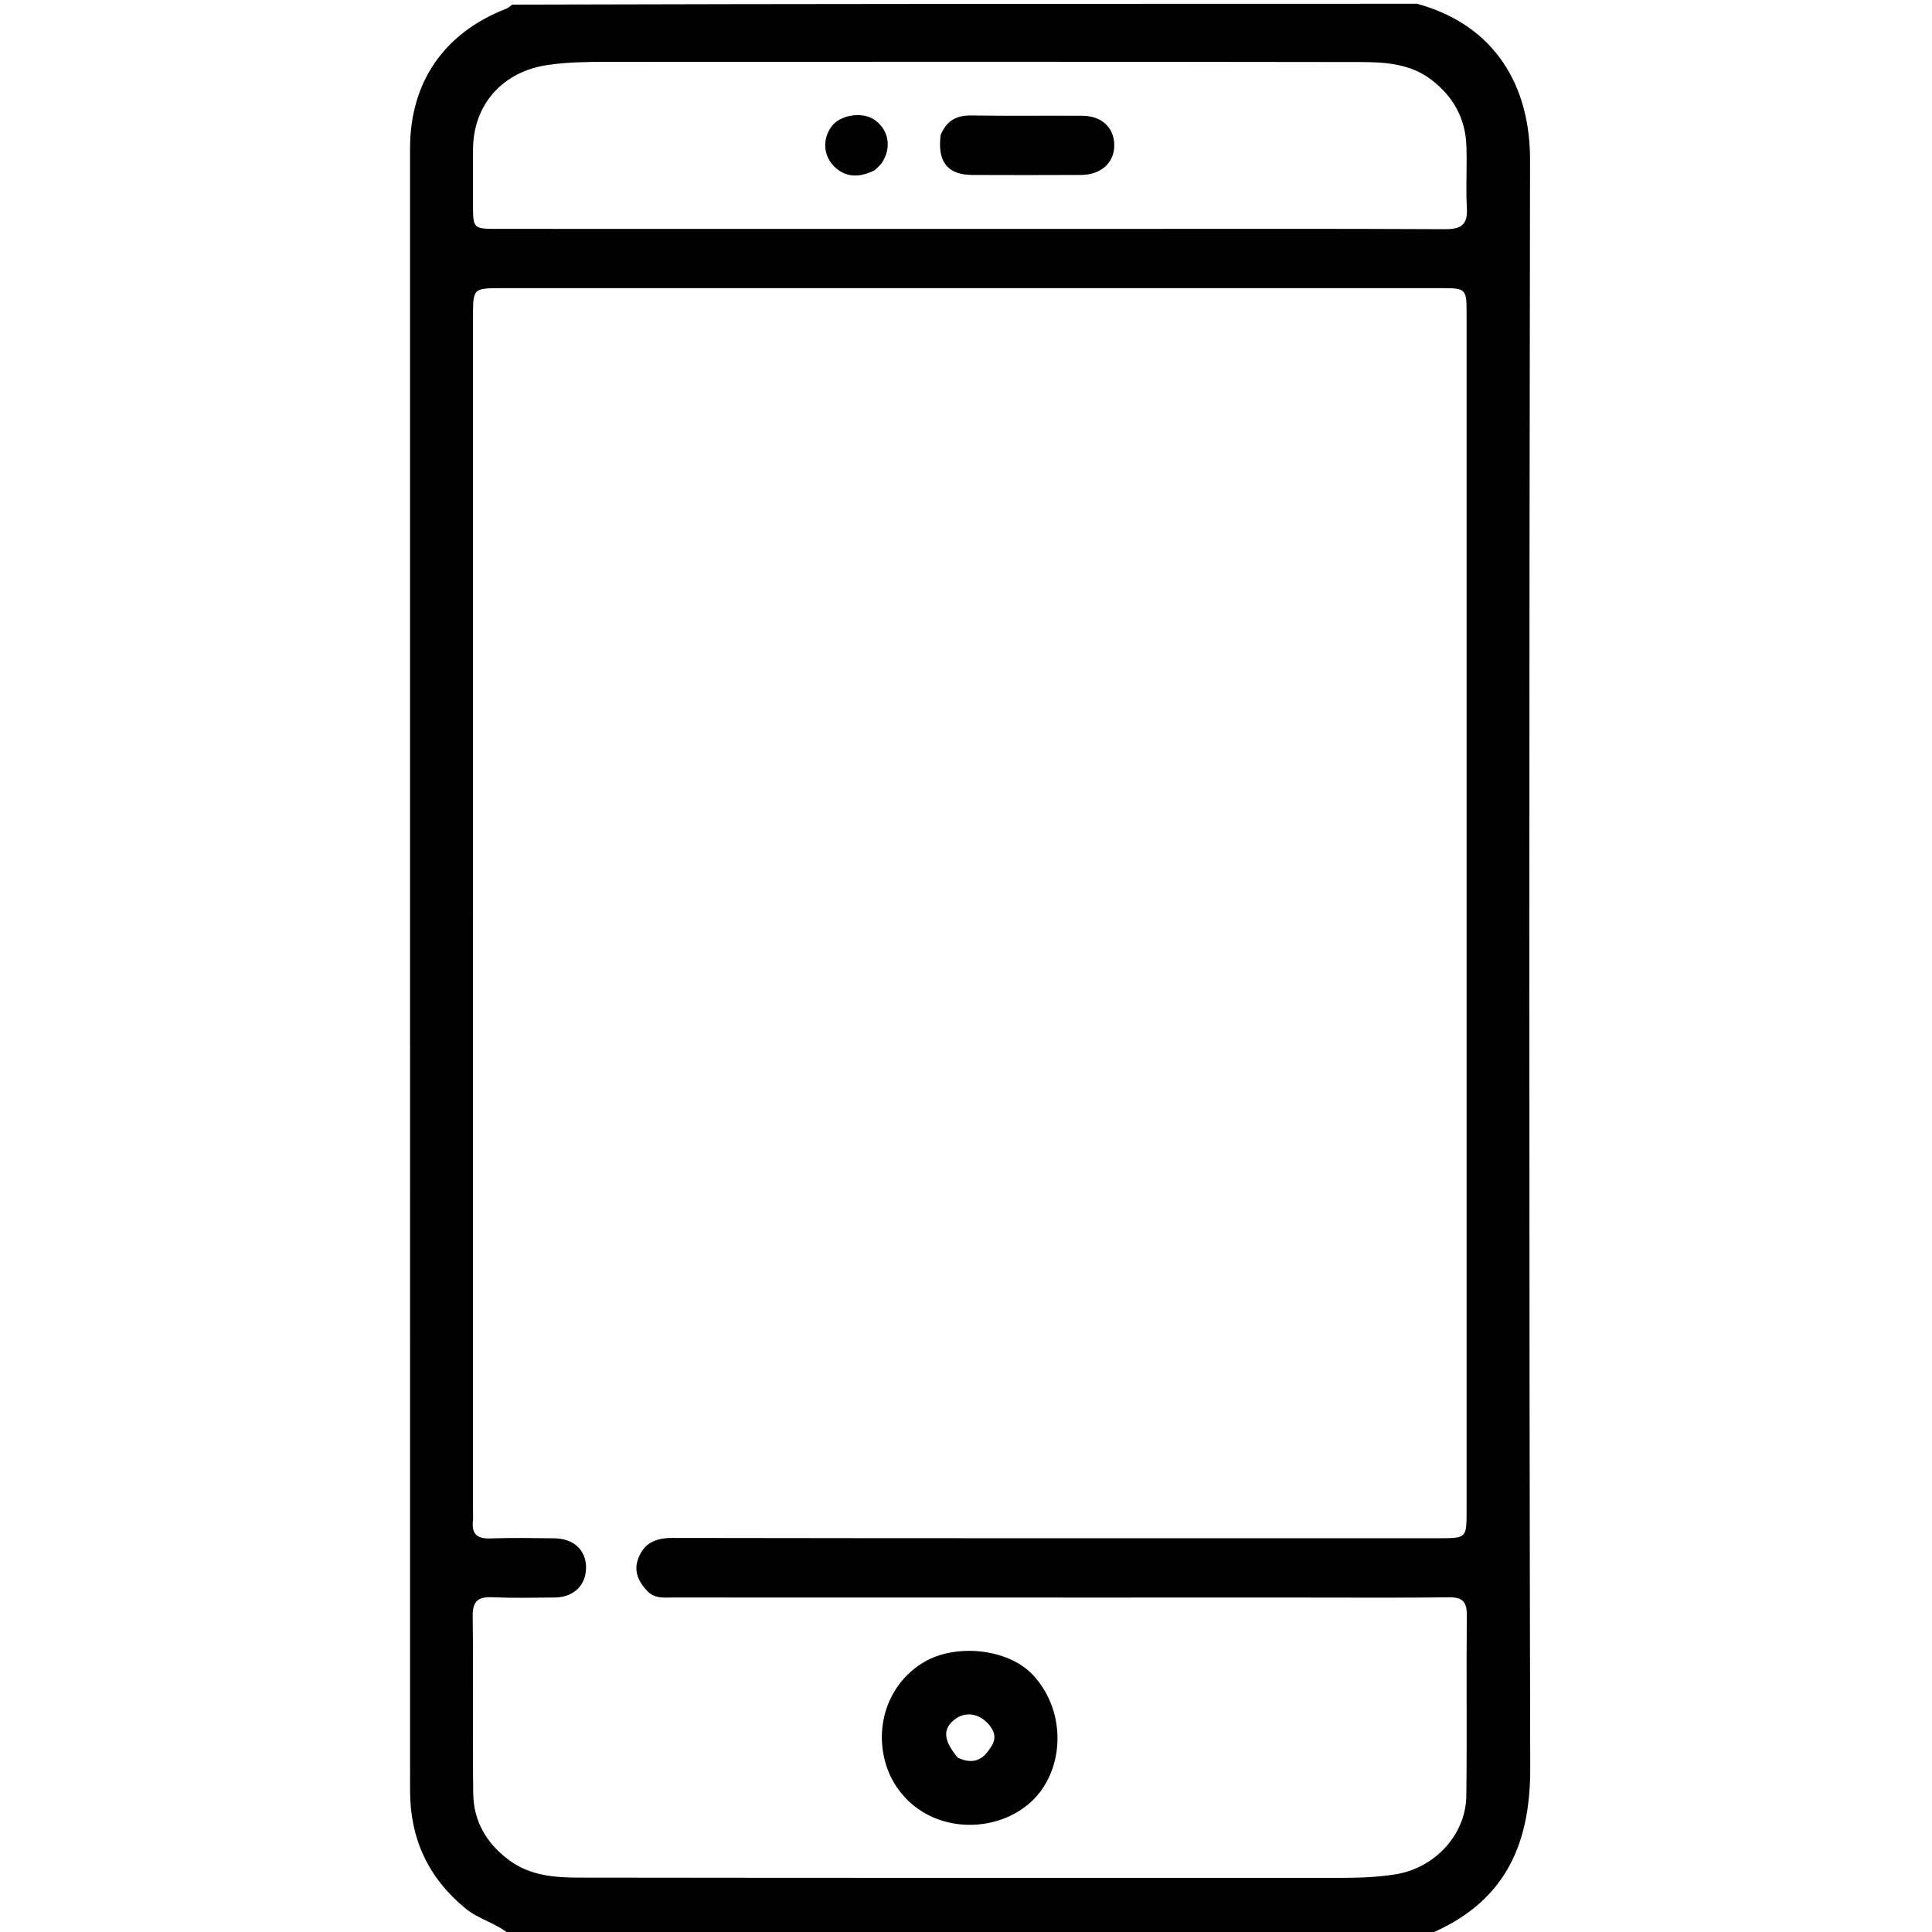 <svg version="1.1" id="Layer_1" xmlns="http://www.w3.org/2000/svg" xmlns:xlink="http://www.w3.org/1999/xlink" x="0px" y="0px"
	 width="100%" viewBox="0 0 512 512" enable-background="new 0 0 512 512" xml:space="preserve">
<path fill="#000000" opacity="1" stroke="none" 
	d="
M135.469,513 
	C131.726,509.639 126.994,508.762 123.341,505.747 
	C113.402,497.542 108.679,487.204 108.677,474.563 
	C108.654,329.485 108.661,184.407 108.668,39.329 
	C108.669,21.739 117.709,8.678 134.238,2.275 
	C134.691,2.099 135.071,1.732 135.743,1.227 
	C215.688,1 295.375,1 375.531,1 
	C396.335,6.678 405.508,22.929 405.476,42.349 
	C405.242,184.439 405.189,326.53 405.526,468.619 
	C405.575,489.538 398.339,504.556 378.253,512.773 
	C297.312,513 216.625,513 135.469,513 
M346.5,423.369 
	C325.335,423.369 304.17,423.37 283.005,423.37 
	C248.174,423.369 213.343,423.374 178.513,423.354 
	C176.062,423.352 173.539,423.75 171.512,421.608 
	C169.146,419.108 167.89,416.331 169.145,413.007 
	C170.684,408.93 173.739,407.565 178.162,407.572 
	C245.824,407.683 313.486,407.649 381.148,407.649 
	C388.645,407.649 388.662,407.648 388.662,400.398 
	C388.666,294.739 388.666,189.079 388.662,83.42 
	C388.662,76.378 388.645,76.361 381.447,76.361 
	C298.62,76.36 215.792,76.364 132.965,76.369 
	C125.359,76.369 125.352,76.376 125.352,84.044 
	C125.35,189.537 125.35,295.029 125.35,400.522 
	C125.35,401.355 125.43,402.197 125.339,403.02 
	C124.961,406.452 126.37,407.826 129.893,407.701 
	C135.552,407.5 141.224,407.605 146.889,407.668 
	C152.035,407.725 155.309,410.795 155.309,415.414 
	C155.308,420.092 152.037,423.301 147.054,423.354 
	C141.555,423.412 136.047,423.527 130.558,423.289 
	C126.772,423.124 125.214,424.205 125.268,428.323 
	C125.476,443.986 125.212,459.655 125.412,475.318 
	C125.507,482.715 128.98,488.578 134.969,492.999 
	C140.527,497.103 147.021,497.579 153.462,497.588 
	C220.624,497.683 287.786,497.645 354.948,497.656 
	C359.932,497.656 364.872,497.51 369.835,496.717 
	C380.152,495.069 388.468,486.307 388.594,475.879 
	C388.787,459.882 388.579,443.881 388.71,427.883 
	C388.739,424.351 387.412,423.267 383.997,423.308 
	C371.833,423.454 359.666,423.368 346.5,423.369 
M281.5,60.66 
	C285.832,60.66 290.165,60.662 294.497,60.661 
	C323.991,60.66 353.486,60.587 382.979,60.736 
	C387.295,60.758 388.998,59.51 388.737,55.055 
	C388.415,49.575 388.82,44.055 388.61,38.564 
	C388.333,31.356 385.127,25.605 379.389,21.185 
	C373.735,16.832 367.033,16.453 360.44,16.443 
	C293.787,16.336 227.133,16.375 160.48,16.394 
	C155.336,16.396 150.23,16.469 145.073,17.232 
	C133.273,18.976 125.405,27.601 125.354,39.655 
	C125.333,44.488 125.343,49.32 125.352,54.152 
	C125.363,60.637 125.368,60.653 132.03,60.654 
	C181.52,60.66 231.01,60.658 281.5,60.66 
z"/>
<path fill="#000000" opacity="1" stroke="none" 
	d="
M235.948,470.637 
	C230.981,459.83 234.372,446.593 244.987,440.403 
	C253.316,435.545 267.029,436.848 273.606,443.754 
	C281.375,451.912 282.301,464.685 276.524,473.626 
	C267.831,487.08 244.244,487.727 235.948,470.637 
M253.803,465.781 
	C256.837,467.258 259.591,467.056 261.731,464.23 
	C263.142,462.366 264.387,460.511 262.744,457.946 
	C260.551,454.521 256.497,453.253 253.436,455.364 
	C249.828,457.852 249.746,460.913 253.803,465.781 
z"/>
<path fill="#000000" opacity="1" stroke="none" 
	d="
M249.292,35.7 
	C250.974,31.846 253.604,30.545 257.384,30.604 
	C267.194,30.757 277.008,30.624 286.82,30.679 
	C291.938,30.708 295.202,33.752 295.294,38.38 
	C295.387,43.016 291.805,46.338 286.547,46.36 
	C276.901,46.4 267.255,46.412 257.609,46.364 
	C251.147,46.332 248.346,42.881 249.292,35.7 
z"/>
<path fill="#000000" opacity="1" stroke="none" 
	d="
M231.75,45.153 
	C228.221,46.863 224.977,47.14 222.053,44.968 
	C218.244,42.141 217.638,37.194 220.4,33.464 
	C222.627,30.455 228.45,29.534 231.649,31.684 
	C235.488,34.264 236.391,39.018 233.759,43.066 
	C233.314,43.752 232.644,44.292 231.75,45.153 
z"/>
</svg>